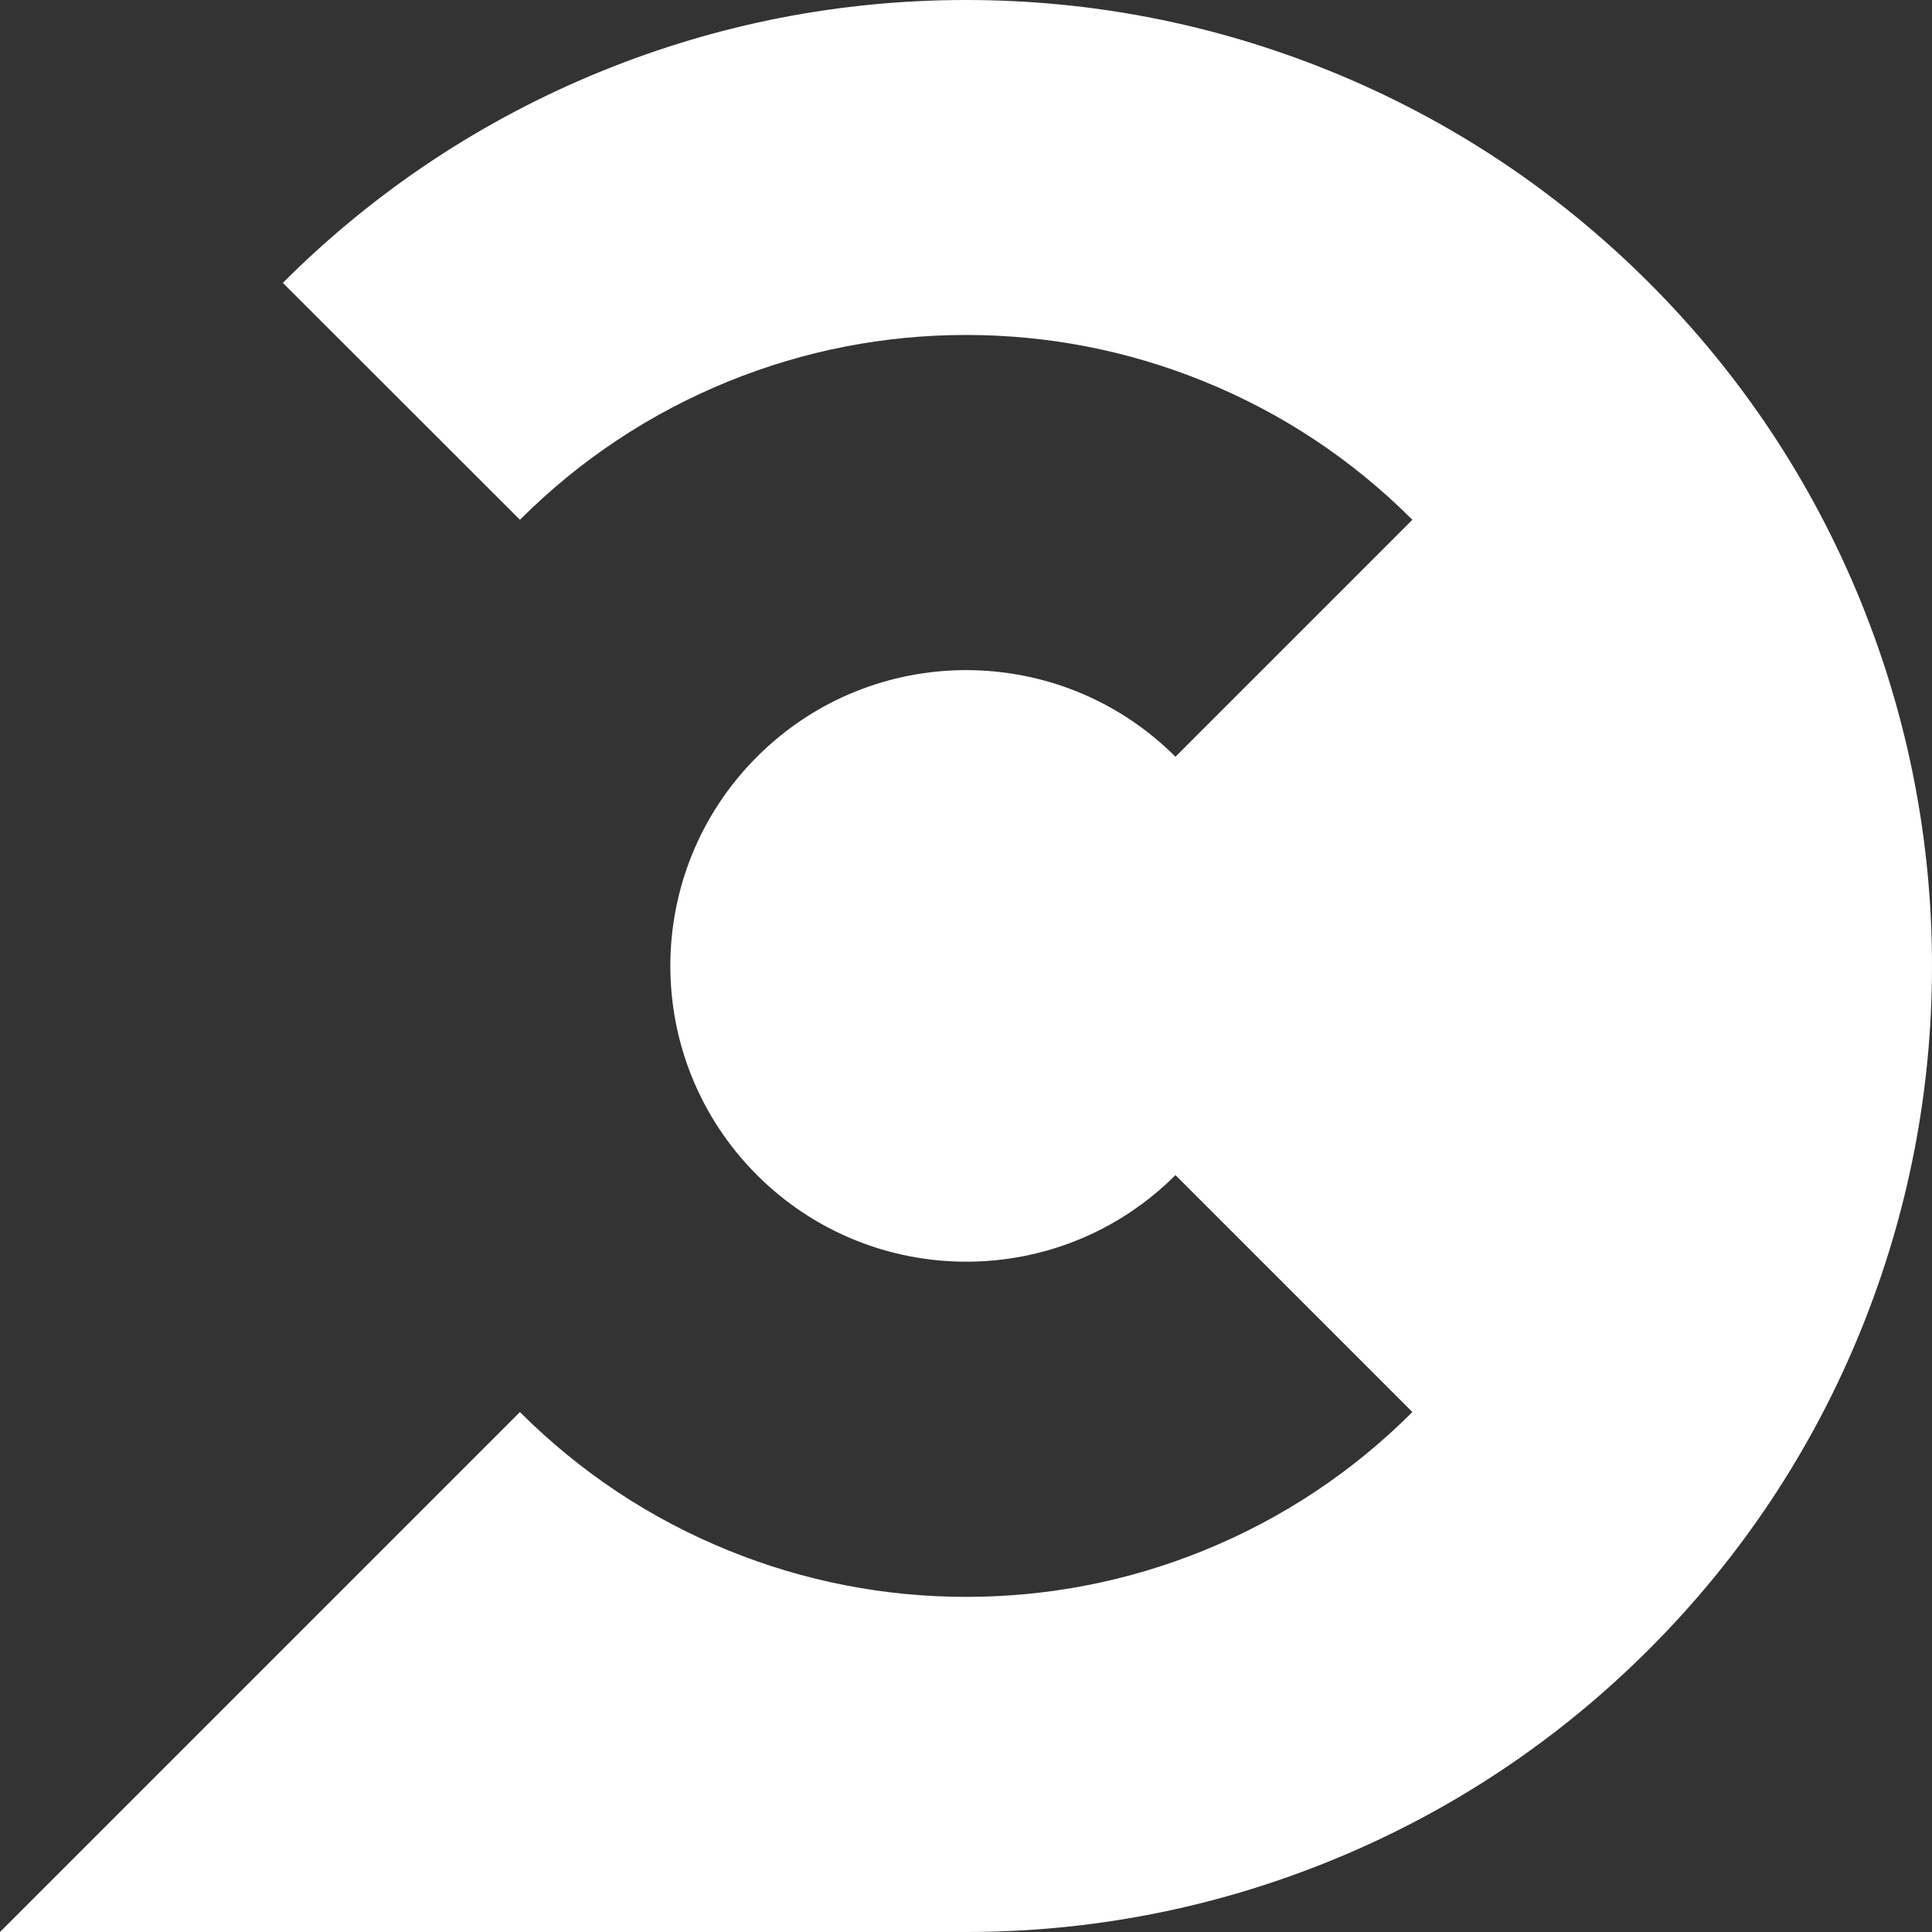 <svg width="179" height="179" viewBox="0 0 179 179" fill="none" xmlns="http://www.w3.org/2000/svg">
    <rect x="0" y="0" width="179" height="179" fill="#333333" stroke="none"/>
    <path d="M179 89.5C179 101.097 176.796 112.414 172.449 123.158C167.931 134.304 161.317 144.271 152.794 152.794C144.271 161.317 134.304 167.931 123.158 172.449C112.43 176.796 101.097 179 89.5 179H0L26.221 152.779L48.173 130.827C53.747 136.4 60.251 140.716 67.532 143.666C74.534 146.507 81.939 147.951 89.516 147.951C97.092 147.951 104.497 146.507 111.499 143.666C118.764 140.716 125.284 136.4 130.858 130.827L108.906 108.875C98.209 119.571 80.853 119.571 70.141 108.875C59.429 98.163 59.429 80.822 70.141 70.11C80.837 59.413 98.194 59.413 108.906 70.11L130.858 48.158C125.284 42.584 118.78 38.268 111.499 35.319C104.497 32.478 97.092 31.034 89.516 31.034C81.939 31.034 74.534 32.478 67.532 35.319C60.267 38.268 53.747 42.584 48.173 48.158L26.206 26.206C34.729 17.683 44.711 11.069 55.842 6.551C66.57 2.205 77.888 0 89.5 0C101.112 0 112.414 2.205 123.158 6.551C134.304 11.069 144.271 17.683 152.794 26.206C161.317 34.729 167.931 44.696 172.449 55.842C176.796 66.585 179 77.903 179 89.5Z"
          fill="white"/>
</svg>
